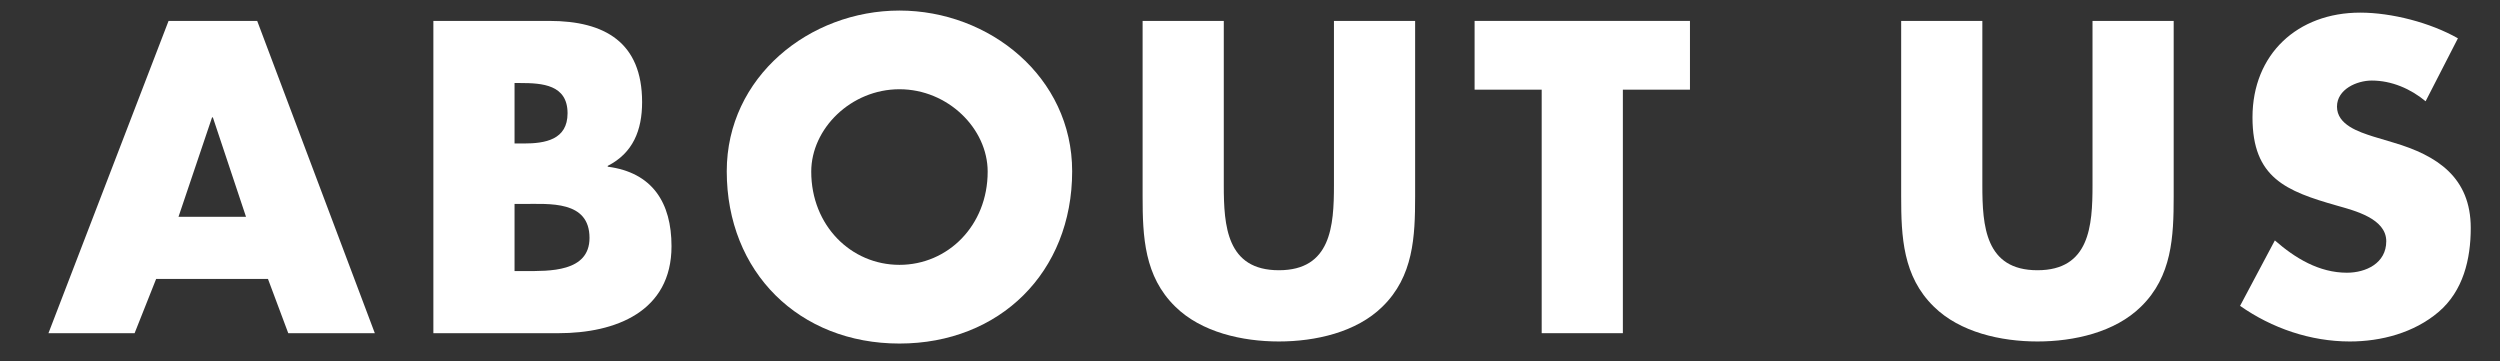 <?xml version="1.0" encoding="UTF-8"?><svg id="uuid-7f7a2e03-ef5a-4cdb-8352-edaa755096a0" xmlns="http://www.w3.org/2000/svg" width="664" height="96" viewBox="0 0 664 96"><rect x="0" y="0" width="664" height="96" fill="#333333" stroke="none"/><defs><style>.uuid-addb916b-a5b5-47fa-bdc7-ef8b9451ec6d{fill:#fff;stroke-width:0px;}</style></defs><path class="uuid-addb916b-a5b5-47fa-bdc7-ef8b9451ec6d" d="M41.47,74.084l-5.72,14.41H12.87L44.77,5.554h23.541l31.24,82.94h-22.99l-5.39-14.41h-29.7ZM56.54,31.184h-.22l-8.91,26.4h17.93l-8.8-26.4Z"/><path class="uuid-addb916b-a5b5-47fa-bdc7-ef8b9451ec6d" d="M115.103,88.494V5.554h30.8c14.74,0,24.64,5.72,24.64,21.56,0,7.48-2.42,13.531-9.13,16.94v.22c11.88,1.541,16.94,9.57,16.94,21.121,0,17.379-14.85,23.1-30.03,23.1h-33.22ZM136.663,38.113h2.42c5.72,0,11.66-.989,11.66-8.029,0-7.59-6.71-8.03-12.54-8.03h-1.54v16.06ZM136.663,71.994h2.75c6.38,0,17.16.33,17.16-8.801,0-10.01-10.67-9.02-17.71-9.02h-2.2v17.82Z"/><path class="uuid-addb916b-a5b5-47fa-bdc7-ef8b9451ec6d" d="M284.766,45.485c0,26.84-19.25,45.76-45.87,45.76s-45.871-18.92-45.871-45.76c0-25.08,22-42.681,45.871-42.681s45.87,17.601,45.87,42.681ZM215.466,45.594c0,14.301,10.56,24.75,23.43,24.75s23.43-10.449,23.43-24.75c0-11.439-10.561-21.891-23.43-21.891s-23.43,10.451-23.43,21.891Z"/><path class="uuid-addb916b-a5b5-47fa-bdc7-ef8b9451ec6d" d="M375.857,5.554v46.64c0,10.67-.44,21.23-8.69,29.261-6.93,6.819-17.82,9.24-27.5,9.24s-20.57-2.421-27.5-9.24c-8.25-8.03-8.69-18.591-8.69-29.261V5.554h21.56v43.671c0,10.779.77,22.549,14.63,22.549s14.63-11.77,14.63-22.549V5.554h21.56Z"/><path class="uuid-addb916b-a5b5-47fa-bdc7-ef8b9451ec6d" d="M431.032,88.494h-21.56V23.815h-17.82V5.554h57.2v18.261h-17.82v64.68Z"/><path class="uuid-addb916b-a5b5-47fa-bdc7-ef8b9451ec6d" d="M577.33,5.554v46.64c0,10.67-.44,21.23-8.69,29.261-6.93,6.819-17.819,9.24-27.5,9.24s-20.57-2.421-27.5-9.24c-8.25-8.03-8.69-18.591-8.69-29.261V5.554h21.561v43.671c0,10.779.77,22.549,14.63,22.549s14.63-11.77,14.63-22.549V5.554h21.561Z"/><path class="uuid-addb916b-a5b5-47fa-bdc7-ef8b9451ec6d" d="M644.242,26.894c-3.96-3.3-9.02-5.5-14.3-5.5-3.96,0-9.24,2.31-9.24,6.931,0,4.84,5.83,6.709,9.57,7.92l5.5,1.65c11.55,3.409,20.46,9.239,20.46,22.66,0,8.25-1.98,16.719-8.58,22.33-6.49,5.5-15.18,7.81-23.54,7.81-10.45,0-20.68-3.521-29.15-9.46l9.24-17.381c5.39,4.73,11.771,8.58,19.14,8.58,5.061,0,10.45-2.529,10.45-8.359,0-6.051-8.47-8.141-13.09-9.461-13.53-3.85-22.44-7.369-22.44-23.43,0-16.83,11.99-27.83,28.601-27.83,8.36,0,18.59,2.641,25.96,6.82l-8.58,16.72Z"/></svg>